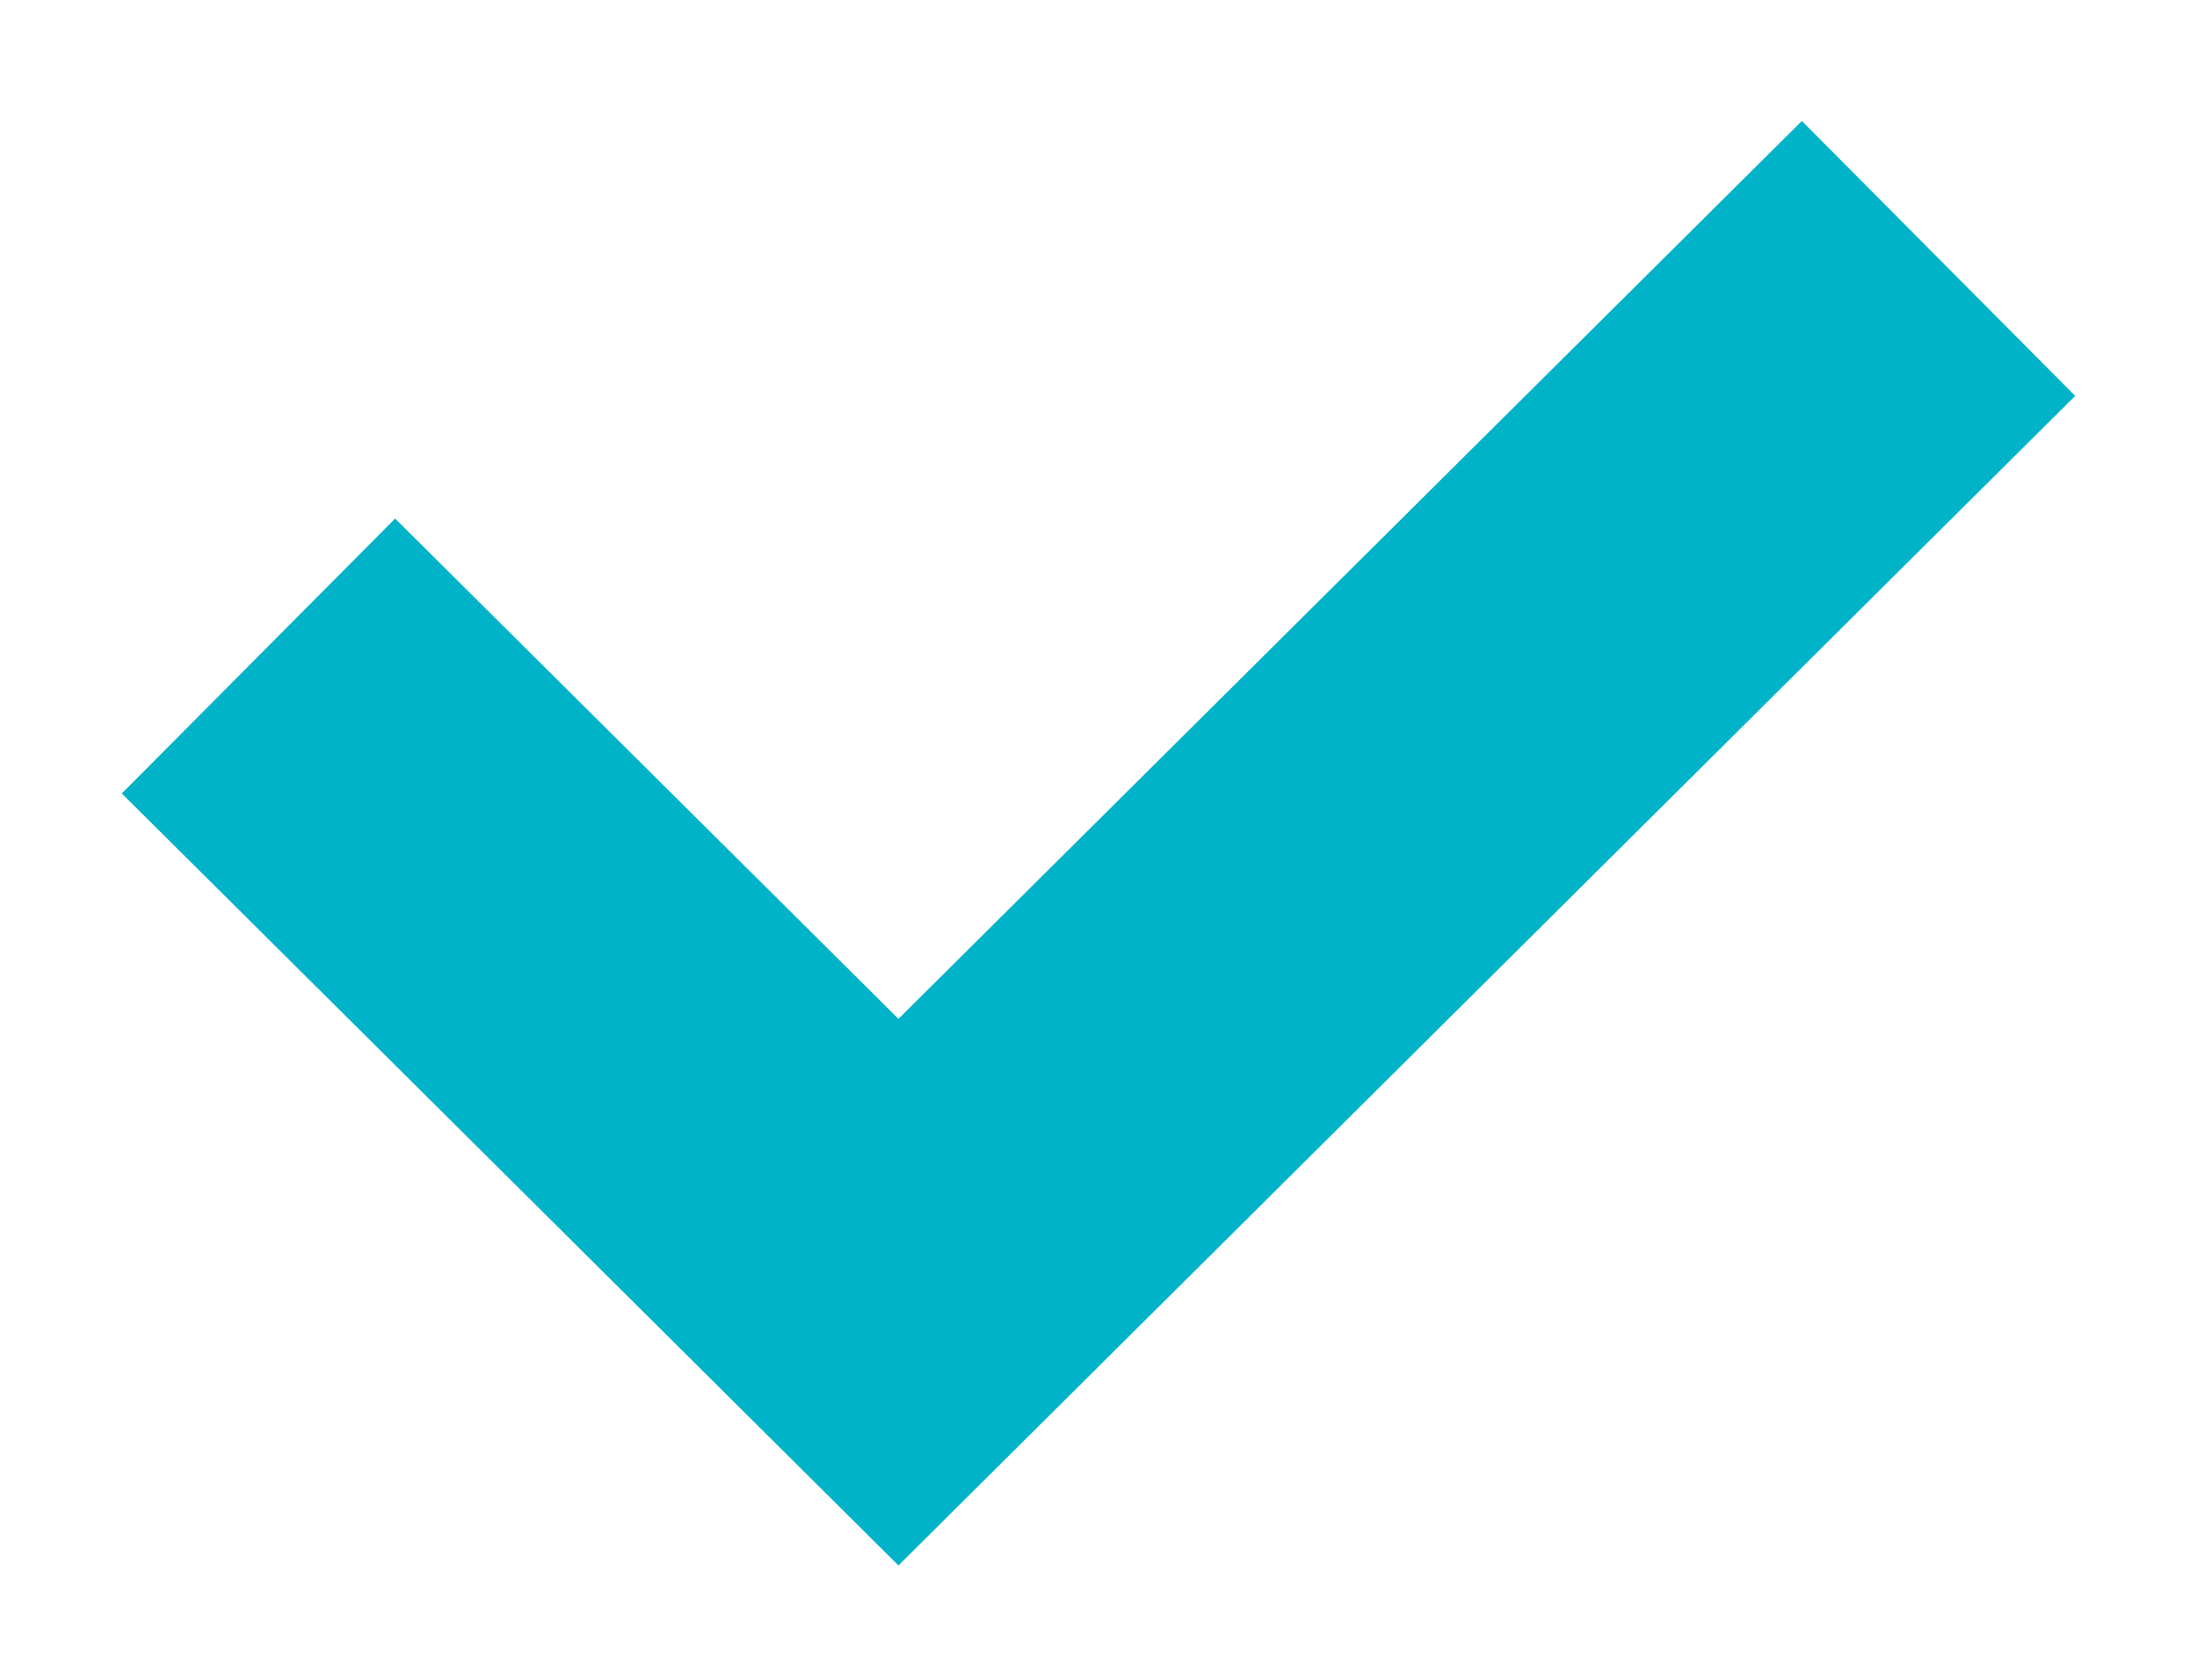 <?xml version="1.0" encoding="UTF-8"?> <svg xmlns="http://www.w3.org/2000/svg" width="17" height="13" viewBox="0 0 17 13" fill="none"> <path d="M2 5.077L6.952 10L15 2" stroke="#01B3C8" stroke-width="3"></path> </svg> 